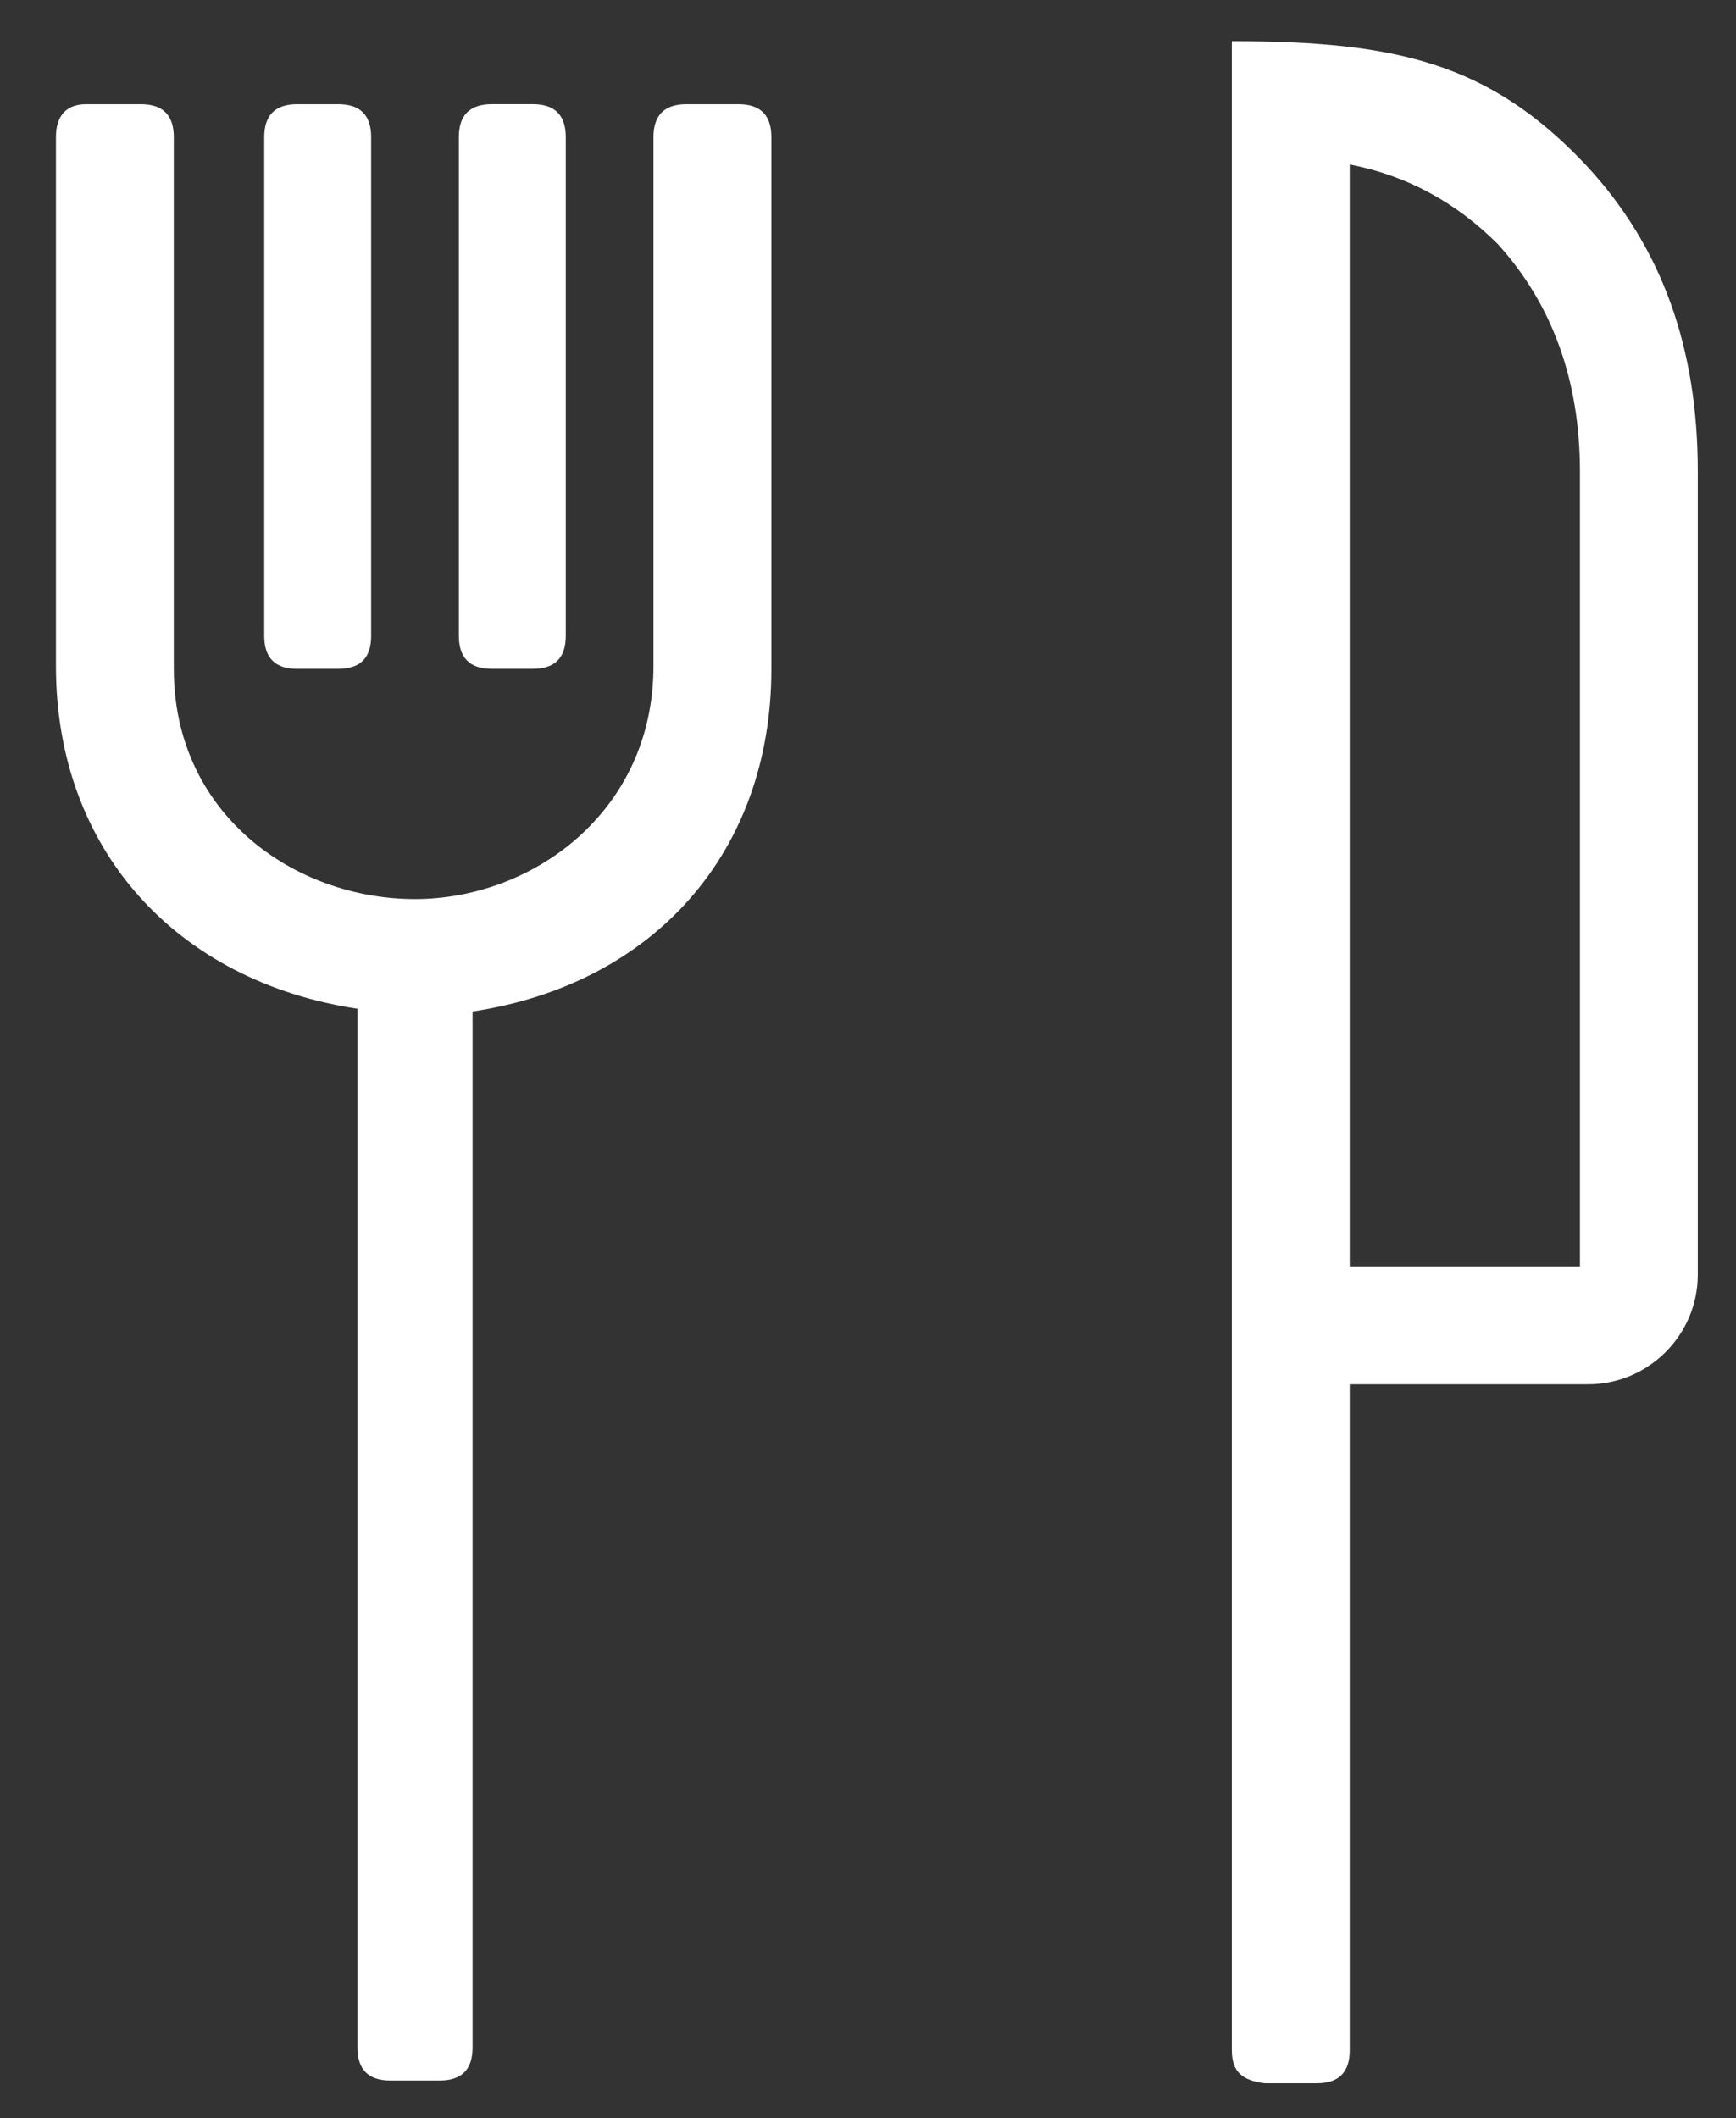 <?xml version="1.0" encoding="utf-8"?>
<!-- Generator: Adobe Illustrator 15.1.0, SVG Export Plug-In . SVG Version: 6.00 Build 0)  -->
<!DOCTYPE svg PUBLIC "-//W3C//DTD SVG 1.1//EN" "http://www.w3.org/Graphics/SVG/1.1/DTD/svg11.dtd">
<svg version="1.1" id="Layer_1" xmlns="http://www.w3.org/2000/svg" xmlns:xlink="http://www.w3.org/1999/xlink" x="0px" y="0px"
	 width="62.5px" height="76.25px" viewBox="10 2.25 62.5 76.25" enable-background="new 10 2.25 62.5 76.25" xml:space="preserve">
<rect x="10" y="2.25" width="62.5" height="76.25" fill="#333333" stroke="none"/>
<g>
</g>
<path fill="#FFFFFF" d="M16.257,26.329V7.186c0-0.79-0.394-1.185-1.184-1.185h-1.974c-0.69,0-1.085,0.395-1.085,1.185V26.23
	c0,6.612,4.342,11.35,10.855,12.336v37.401c0,0.789,0.395,1.184,1.184,1.184h1.776c0.79,0,1.185-0.395,1.185-1.184V38.665
	c6.513-0.986,10.757-5.724,10.757-12.336V7.186c0-0.79-0.396-1.185-1.186-1.185h-1.874c-0.79,0-1.185,0.395-1.185,1.185V26.23
	c0,5.23-4.342,8.388-8.585,8.388C20.599,34.618,16.257,31.56,16.257,26.329z M19.513,7.186c0-0.79,0.395-1.185,1.185-1.185h1.48
	c0.79,0,1.184,0.395,1.184,1.185v17.959c0,0.79-0.394,1.184-1.184,1.184h-1.48c-0.79,0-1.185-0.395-1.185-1.184V7.186z M26.52,7.186
	C26.52,6.396,26.915,6,27.704,6h1.48c0.79,0,1.185,0.395,1.185,1.185v17.959c0,0.79-0.395,1.184-1.185,1.184h-1.48
	c-0.789,0-1.184-0.395-1.184-1.184V7.186z M54.349,76.066V3.731c5.922,0,9.276,0.789,12.73,4.441
	c2.764,2.96,4.046,6.611,4.046,11.052v28.915c0,2.171-1.776,3.947-3.946,3.947h-8.586v23.98c0,0.789-0.395,1.184-1.185,1.184h-1.875
	C54.743,77.151,54.349,76.855,54.349,76.066z M58.593,47.842h8.289V19.224c0-3.256-0.987-6.02-2.961-8.19
	c-1.48-1.48-3.257-2.466-5.328-2.861V47.842L58.593,47.842z"/>
</svg>
